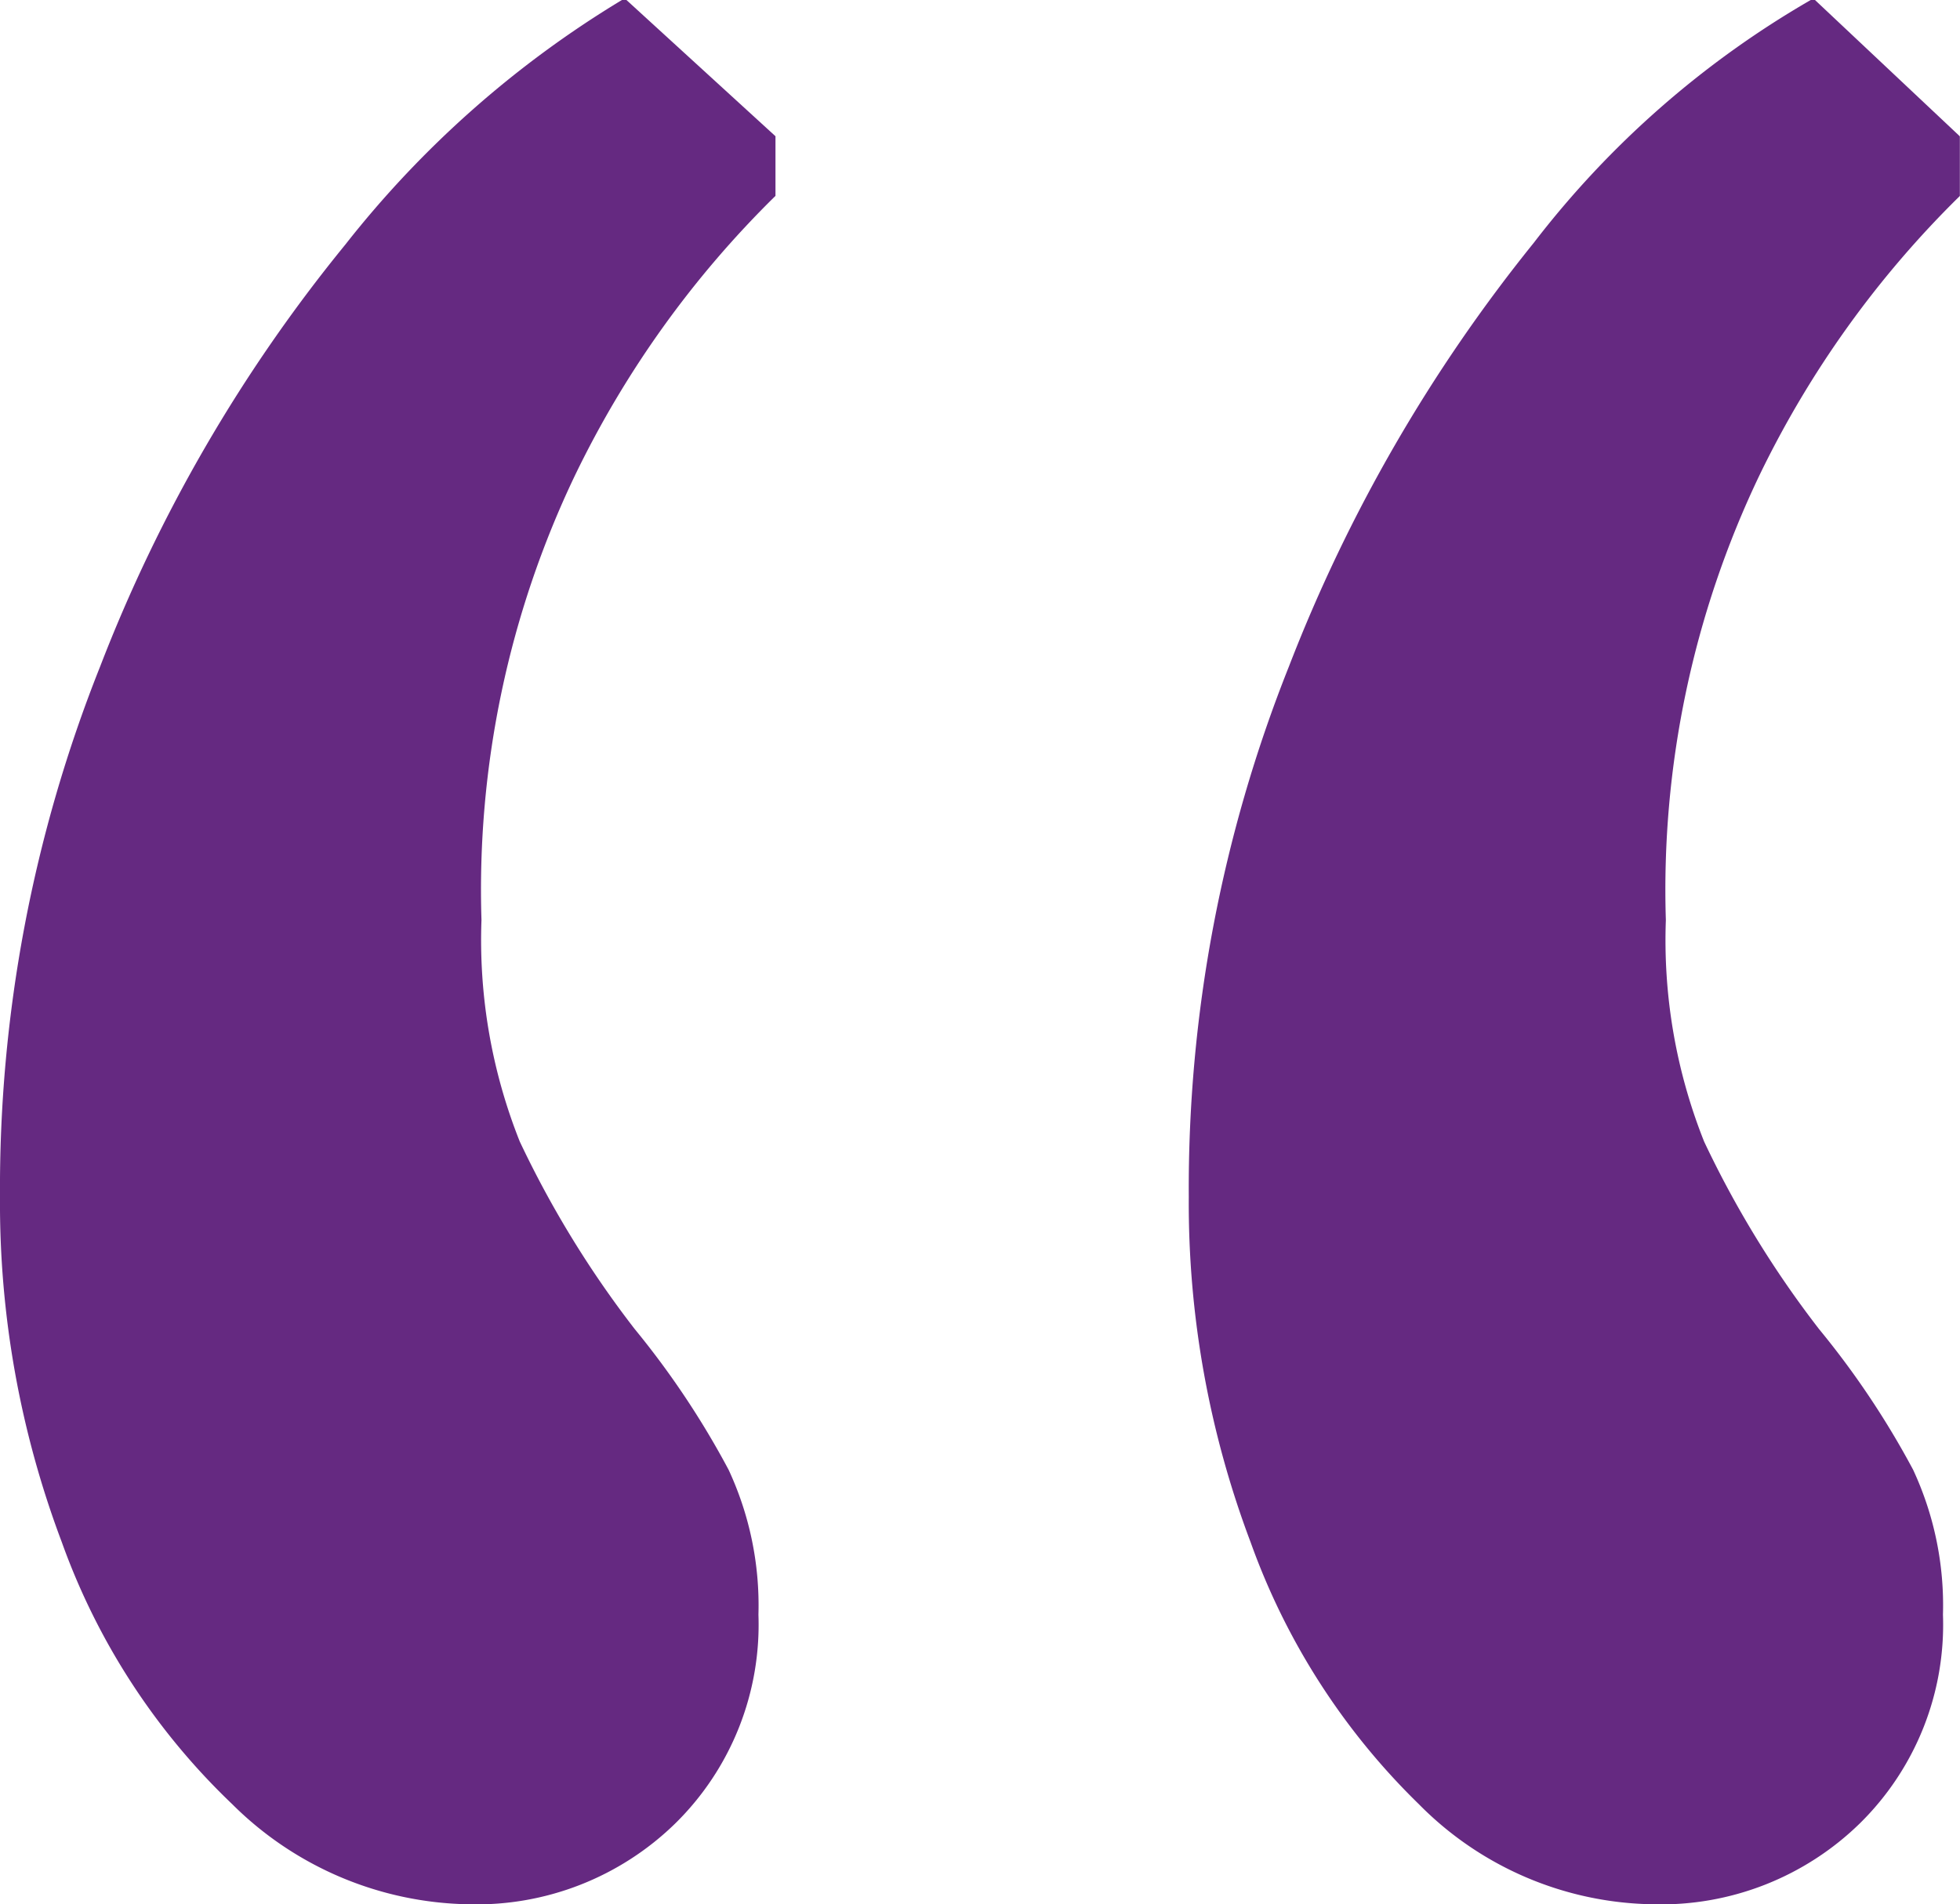 <svg xmlns="http://www.w3.org/2000/svg" width="40.94" height="39.783" viewBox="0 0 40.94 39.783">
  <path d="M-10.947-36.223a7.159,7.159,0,0,1-4.939-2.091,14.151,14.151,0,0,1-3.56-5.474A20.048,20.048,0,0,1-20.737-51a29.445,29.445,0,0,1,2.091-11.08,32.327,32.327,0,0,1,5.118-8.811,21.416,21.416,0,0,1,5.785-5.117h.089l3.115,2.848v1.246a20.945,20.945,0,0,0-4.183,5.829,20.061,20.061,0,0,0-1.958,9.3,11.37,11.37,0,0,0,.8,4.628,21.189,21.189,0,0,0,2.4,3.916A17.859,17.859,0,0,1-5.518-45.3a6.711,6.711,0,0,1,.623,3.026,5.821,5.821,0,0,1-1.736,4.361A5.941,5.941,0,0,1-10.947-36.223Zm24.742,0A7.005,7.005,0,0,1,8.9-38.314a14.419,14.419,0,0,1-3.515-5.474A20.048,20.048,0,0,1,4.094-51a29.445,29.445,0,0,1,2.091-11.08A33.067,33.067,0,0,1,11.3-70.933a19.735,19.735,0,0,1,5.785-5.073h.089L20.2-73.158v1.246a20.944,20.944,0,0,0-4.183,5.829,20.061,20.061,0,0,0-1.958,9.3,11.371,11.371,0,0,0,.8,4.628,21.189,21.189,0,0,0,2.4,3.916A17.859,17.859,0,0,1,19.224-45.3a6.711,6.711,0,0,1,.623,3.026,5.821,5.821,0,0,1-1.736,4.361A5.941,5.941,0,0,1,13.795-36.223Z" transform="translate(20.737 76.006)" fill="#652981"/>
</svg>
